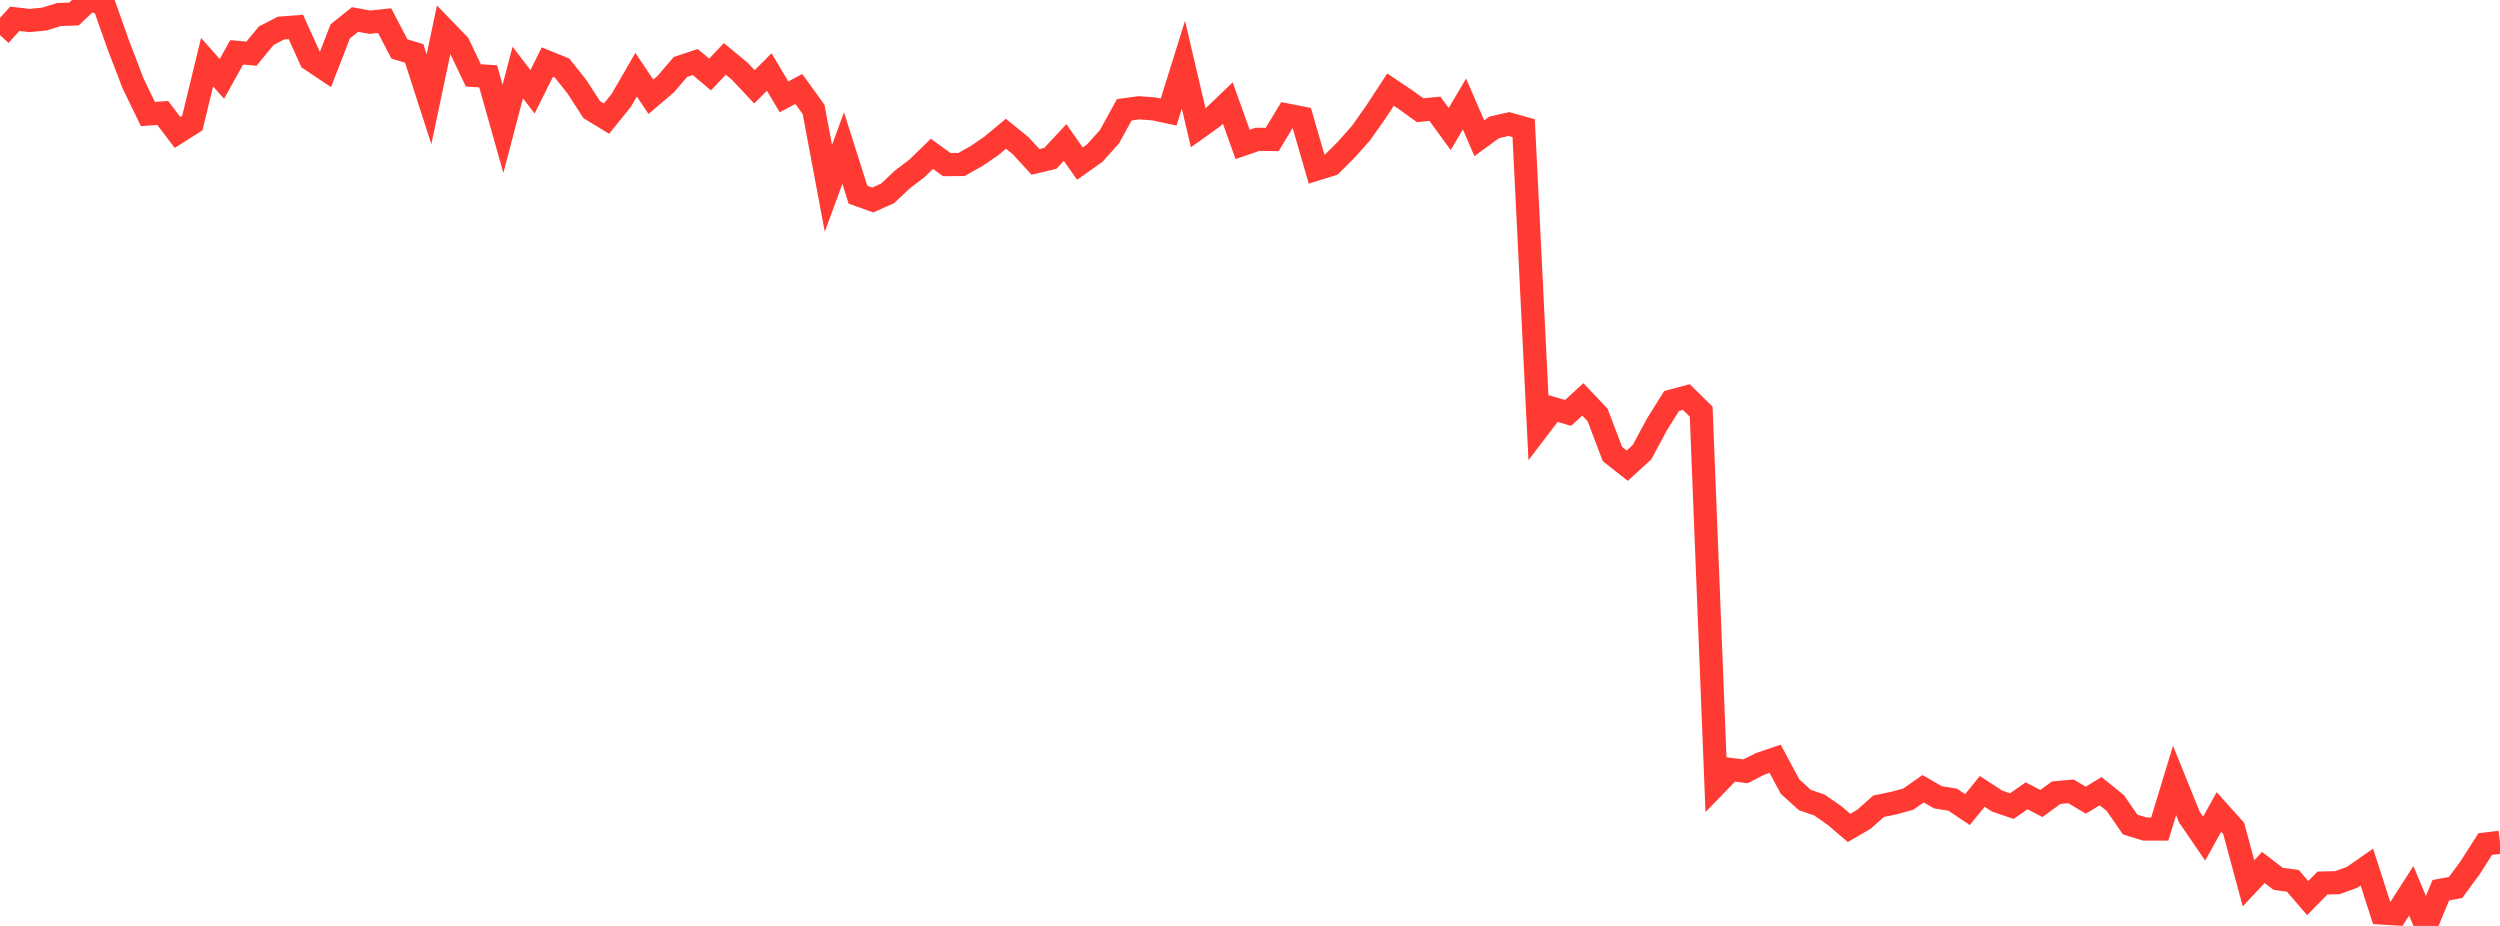 <?xml version="1.0" standalone="no"?>
<!DOCTYPE svg PUBLIC "-//W3C//DTD SVG 1.1//EN" "http://www.w3.org/Graphics/SVG/1.1/DTD/svg11.dtd">

<svg width="135" height="50" viewBox="0 0 135 50" preserveAspectRatio="none" 
  xmlns="http://www.w3.org/2000/svg"
  xmlns:xlink="http://www.w3.org/1999/xlink">


<polyline points="0.0, 1.9 0.799, 1.015 1.598, 1.107 2.396, 1.029 3.195, 0.783 3.994, 0.756 4.793, 0.0 5.592, 0.171 6.391, 2.431 7.189, 4.514 7.988, 6.158 8.787, 6.099 9.586, 7.153 10.385, 6.648 11.183, 3.358 11.982, 4.258 12.781, 2.826 13.58, 2.898 14.379, 1.926 15.178, 1.515 15.976, 1.454 16.775, 3.216 17.574, 3.752 18.373, 1.694 19.172, 1.053 19.97, 1.199 20.769, 1.113 21.568, 2.642 22.367, 2.887 23.166, 5.359 23.964, 1.575 24.763, 2.399 25.562, 4.073 26.361, 4.121 27.16, 6.959 27.959, 3.916 28.757, 4.956 29.556, 3.354 30.355, 3.679 31.154, 4.683 31.953, 5.92 32.751, 6.406 33.55, 5.417 34.349, 4.035 35.148, 5.224 35.947, 4.546 36.746, 3.615 37.544, 3.35 38.343, 4.024 39.142, 3.179 39.941, 3.84 40.74, 4.69 41.538, 3.887 42.337, 5.23 43.136, 4.804 43.935, 5.911 44.734, 10.17 45.533, 7.995 46.331, 10.513 47.13, 10.799 47.929, 10.443 48.728, 9.692 49.527, 9.082 50.325, 8.306 51.124, 8.889 51.923, 8.882 52.722, 8.431 53.521, 7.889 54.32, 7.222 55.118, 7.872 55.917, 8.743 56.716, 8.554 57.515, 7.695 58.314, 8.835 59.112, 8.27 59.911, 7.384 60.71, 5.93 61.509, 5.82 62.308, 5.881 63.107, 6.05 63.905, 3.496 64.704, 6.903 65.503, 6.331 66.302, 5.565 67.101, 7.799 67.899, 7.523 68.698, 7.533 69.497, 6.211 70.296, 6.369 71.095, 9.13 71.893, 8.883 72.692, 8.09 73.491, 7.19 74.29, 6.06 75.089, 4.838 75.888, 5.376 76.686, 5.951 77.485, 5.874 78.284, 6.968 79.083, 5.616 79.882, 7.466 80.68, 6.883 81.479, 6.697 82.278, 6.919 83.077, 23.112 83.876, 22.063 84.675, 22.298 85.473, 21.567 86.272, 22.41 87.071, 24.516 87.87, 25.147 88.669, 24.418 89.467, 22.931 90.266, 21.654 91.065, 21.442 91.864, 22.231 92.663, 42.371 93.462, 41.55 94.26, 41.65 95.059, 41.244 95.858, 40.973 96.657, 42.469 97.456, 43.197 98.254, 43.475 99.053, 44.029 99.852, 44.707 100.651, 44.24 101.45, 43.534 102.249, 43.371 103.047, 43.153 103.846, 42.593 104.645, 43.053 105.444, 43.183 106.243, 43.717 107.041, 42.736 107.84, 43.258 108.639, 43.53 109.438, 42.974 110.237, 43.388 111.036, 42.804 111.834, 42.734 112.633, 43.21 113.432, 42.723 114.231, 43.368 115.03, 44.526 115.828, 44.769 116.627, 44.769 117.426, 42.141 118.225, 44.118 119.024, 45.285 119.822, 43.848 120.621, 44.739 121.42, 47.698 122.219, 46.844 123.018, 47.455 123.817, 47.567 124.615, 48.496 125.414, 47.684 126.213, 47.664 127.012, 47.378 127.811, 46.822 128.609, 49.303 129.408, 49.35 130.207, 48.105 131.006, 50.0 131.805, 48.071 132.604, 47.923 133.402, 46.835 134.201, 45.579 135.0, 45.483" fill="none" stroke="#ff3a33" stroke-width="1.25"/>

</svg>